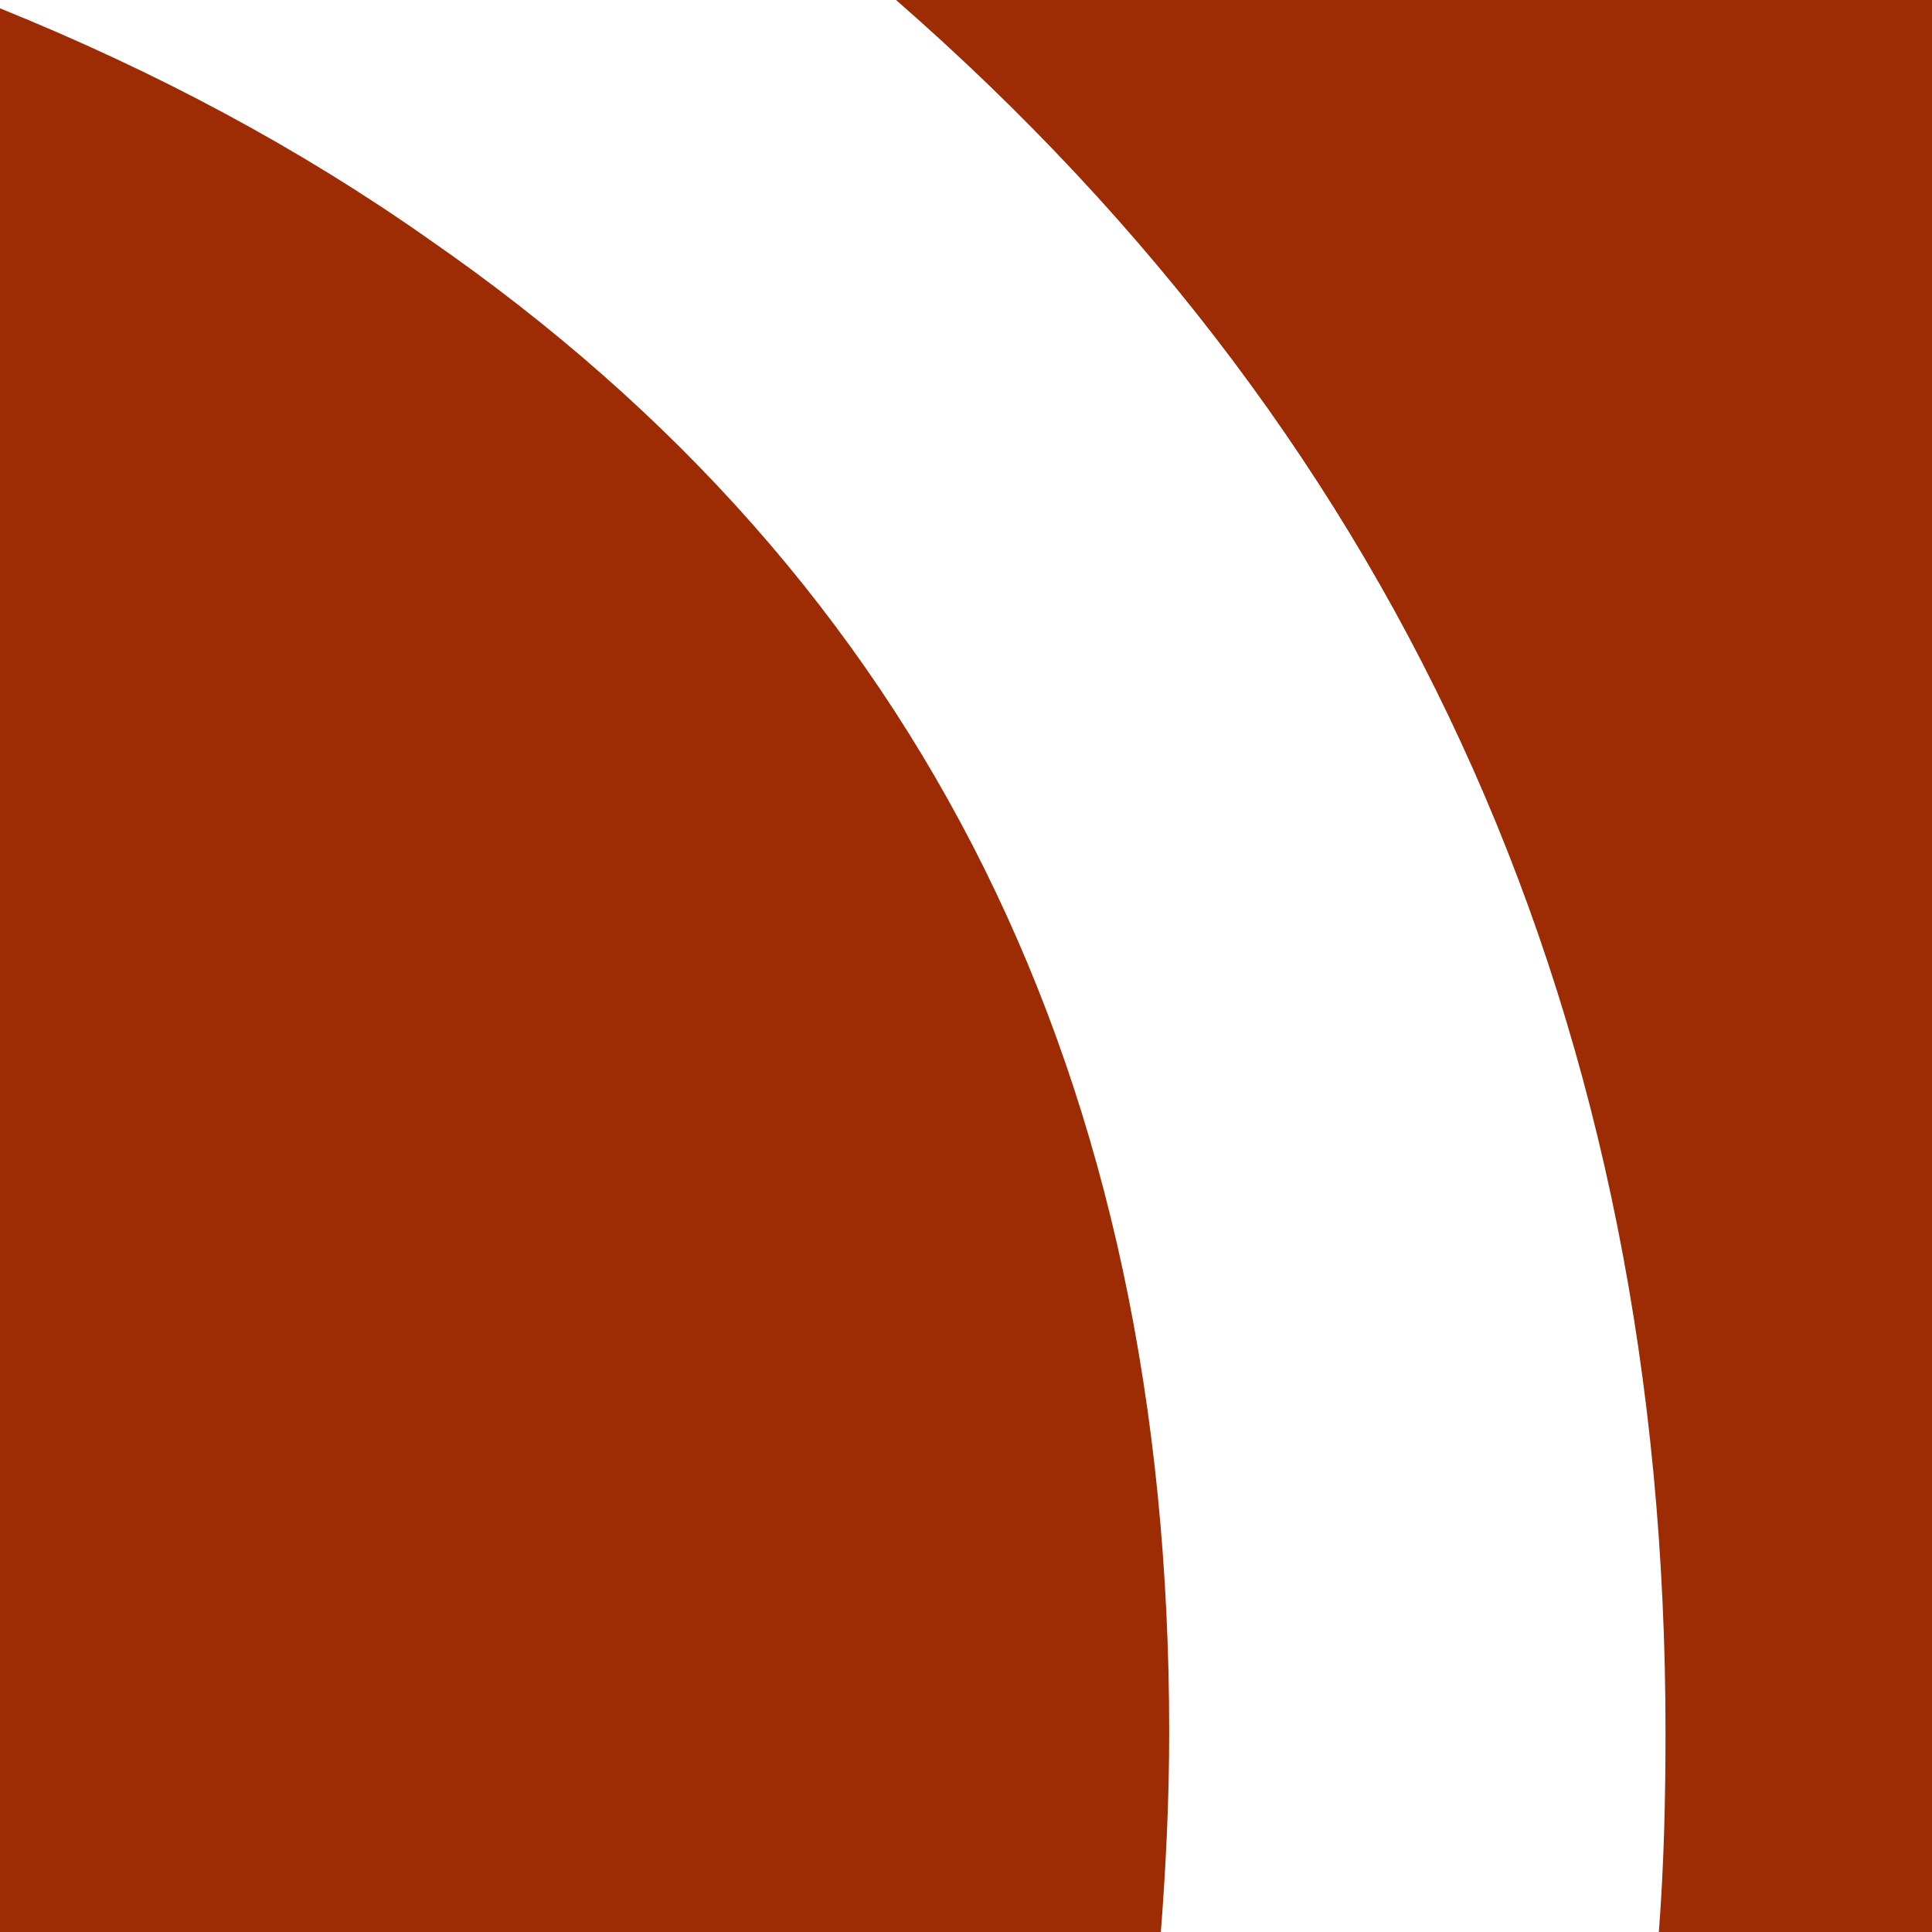 <?xml version="1.0" encoding="utf-8"?>
<!-- Generator: Adobe Illustrator 26.0.2, SVG Export Plug-In . SVG Version: 6.00 Build 0)  -->
<svg version="1.1" id="Ebene_1" xmlns="http://www.w3.org/2000/svg" xmlns:xlink="http://www.w3.org/1999/xlink" x="0px" y="0px"
	 viewBox="0 0 116 116" style="enable-background:new 0 0 116 116;" xml:space="preserve">
<style type="text/css">
	.st0{fill-rule:evenodd;clip-rule:evenodd;fill:#9D2C04;}
</style>
<path class="st0" d="M70.2,104c0,4.1-0.2,8.1-0.5,12H0V0.5c9.4,3.8,18,8.4,25.8,13.9C55.4,34.9,70.2,64.7,70.2,104z"/>
<path class="st0" d="M116,0v116H99.6c0.3-3.9,0.4-7.9,0.4-12c0-42.4-15.4-77.1-46.2-104H116z"/>
</svg>
